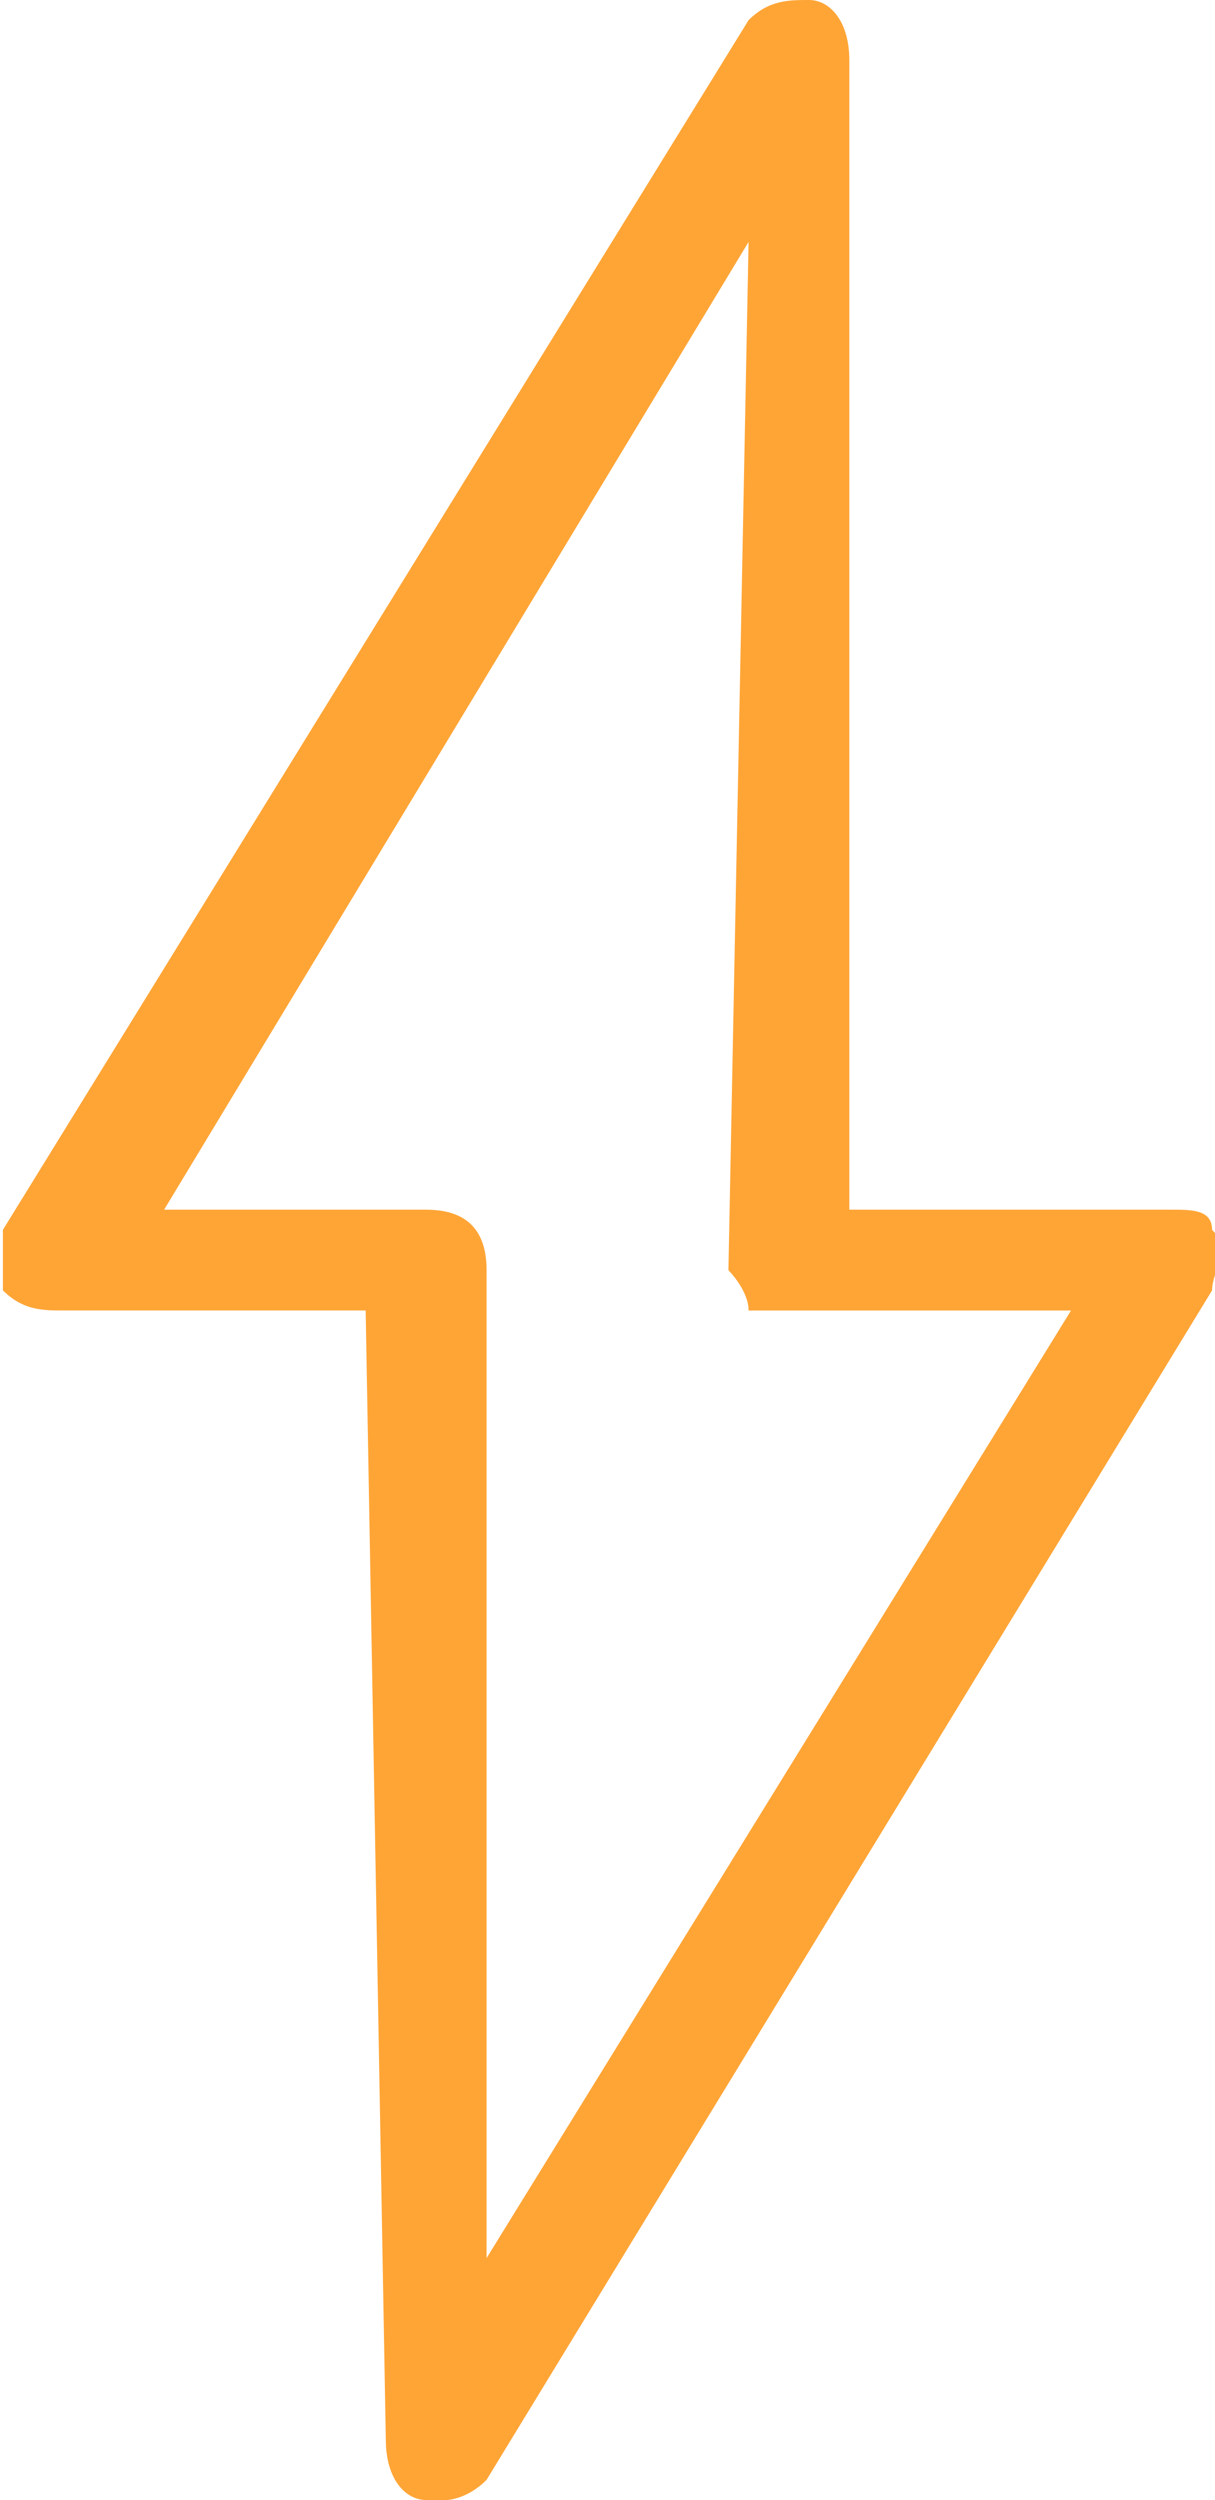 <?xml version="1.0" encoding="UTF-8"?> <!-- Creator: CorelDRAW 2018 (64-Bit) --> <svg xmlns="http://www.w3.org/2000/svg" xmlns:xlink="http://www.w3.org/1999/xlink" xml:space="preserve" width="88px" height="181px" style="shape-rendering:geometricPrecision; text-rendering:geometricPrecision; image-rendering:optimizeQuality; fill-rule:evenodd; clip-rule:evenodd" viewBox="0 0 0.6 1.24"> <defs> <style type="text/css"> <![CDATA[ .fil0 {fill:#FFA536} ]]> </style> </defs> <g id="Слой_x0020_1">  <path class="fil0" d="M0.22 1.24c-0.01,0 -0.01,0 -0.01,0 -0.01,0 -0.02,-0.01 -0.02,-0.03l-0.01 -0.56 -0.15 0c-0.01,0 -0.02,0 -0.03,-0.01 0,-0.01 0,-0.02 0,-0.03l0.37 -0.6c0.01,-0.01 0.02,-0.01 0.03,-0.01 0.01,0 0.02,0.01 0.02,0.03l0 0.57 0.16 0c0.01,0 0.02,0 0.02,0.01 0.01,0.01 0,0.02 0,0.03l-0.36 0.59c-0.01,0.01 -0.02,0.01 -0.02,0.01zm-0.14 -0.64l0.13 0c0.02,0 0.03,0.01 0.03,0.03l0 0.49 0.29 -0.47 -0.14 0c0,0 -0.01,0 -0.02,0 0,-0.01 -0.01,-0.02 -0.01,-0.02l0.01 -0.51 -0.29 0.48z"></path> </g> </svg> 